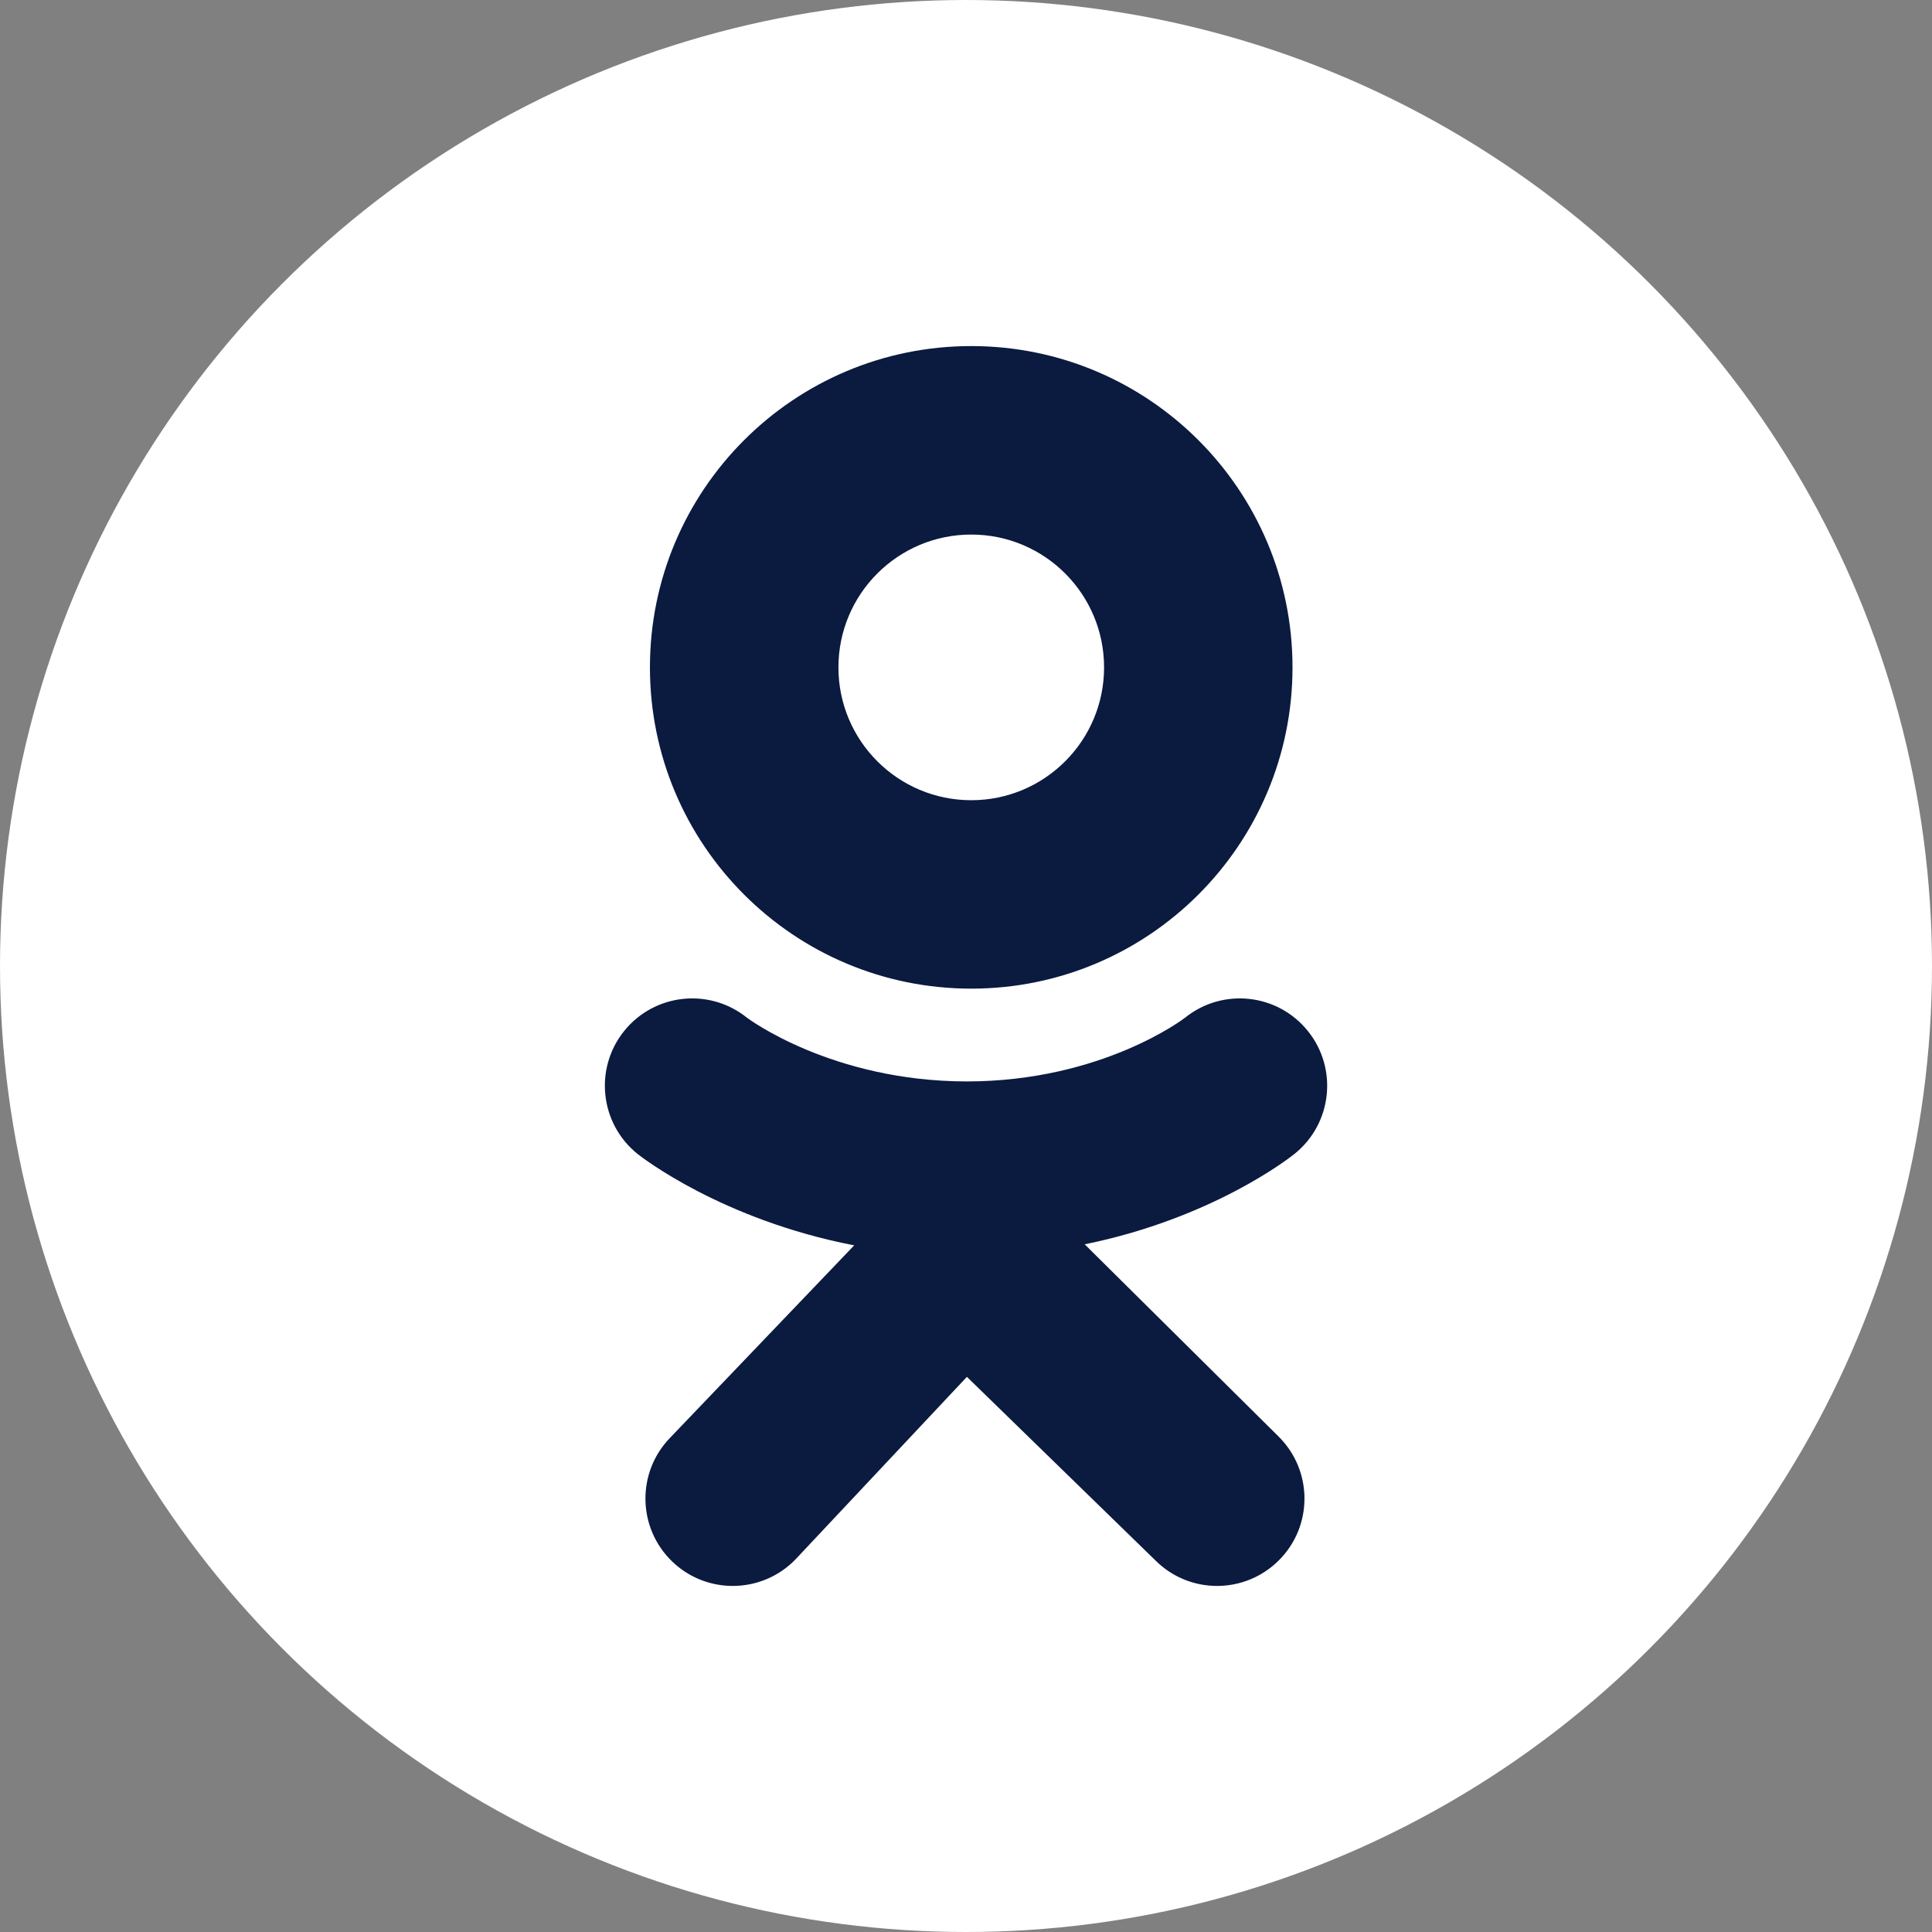 <?xml version="1.0" encoding="UTF-8"?> <svg xmlns="http://www.w3.org/2000/svg" width="32" height="32" viewBox="0 0 32 32" fill="none"><rect x="0" y="0" width="32" height="32" fill="#808080" stroke="none"/> <g clip-path="url(#clip0)"> <circle cx="16" cy="16" r="16" fill="white"></circle> <path d="M16.087 5.732C13.148 5.732 10.765 8.115 10.765 11.054C10.765 13.993 13.148 16.375 16.087 16.375C19.026 16.375 21.408 13.993 21.408 11.054C21.408 8.115 19.026 5.732 16.087 5.732ZM16.087 13.254C14.872 13.254 13.887 12.269 13.887 11.054C13.887 9.839 14.872 8.854 16.087 8.854C17.302 8.854 18.287 9.839 18.287 11.054C18.287 12.269 17.302 13.254 16.087 13.254Z" fill="#0B1A3F"></path> <path d="M17.966 20.61C20.096 20.176 21.373 19.167 21.44 19.113C22.064 18.613 22.164 17.702 21.664 17.079C21.164 16.455 20.253 16.355 19.63 16.855C19.617 16.866 18.255 17.91 16.015 17.912C13.774 17.91 12.384 16.866 12.37 16.855C11.747 16.355 10.836 16.455 10.336 17.079C9.837 17.702 9.937 18.613 10.56 19.113C10.629 19.168 11.958 20.203 14.148 20.627L11.096 23.817C10.541 24.392 10.558 25.308 11.133 25.863C11.414 26.134 11.776 26.268 12.137 26.268C12.516 26.268 12.895 26.12 13.179 25.825L16.015 22.805L19.137 25.845C19.702 26.41 20.618 26.409 21.183 25.843C21.748 25.278 21.747 24.362 21.181 23.797L17.966 20.61Z" fill="#0B1A3F"></path> <path d="M16.015 17.912C16.011 17.912 16.018 17.912 16.015 17.912C16.011 17.912 16.018 17.912 16.015 17.912Z" fill="#0B1A3F"></path> </g> <defs> <clipPath id="clip0"> <rect width="32" height="32" fill="white" transform="translate(0)"></rect> </clipPath> </defs> </svg> 